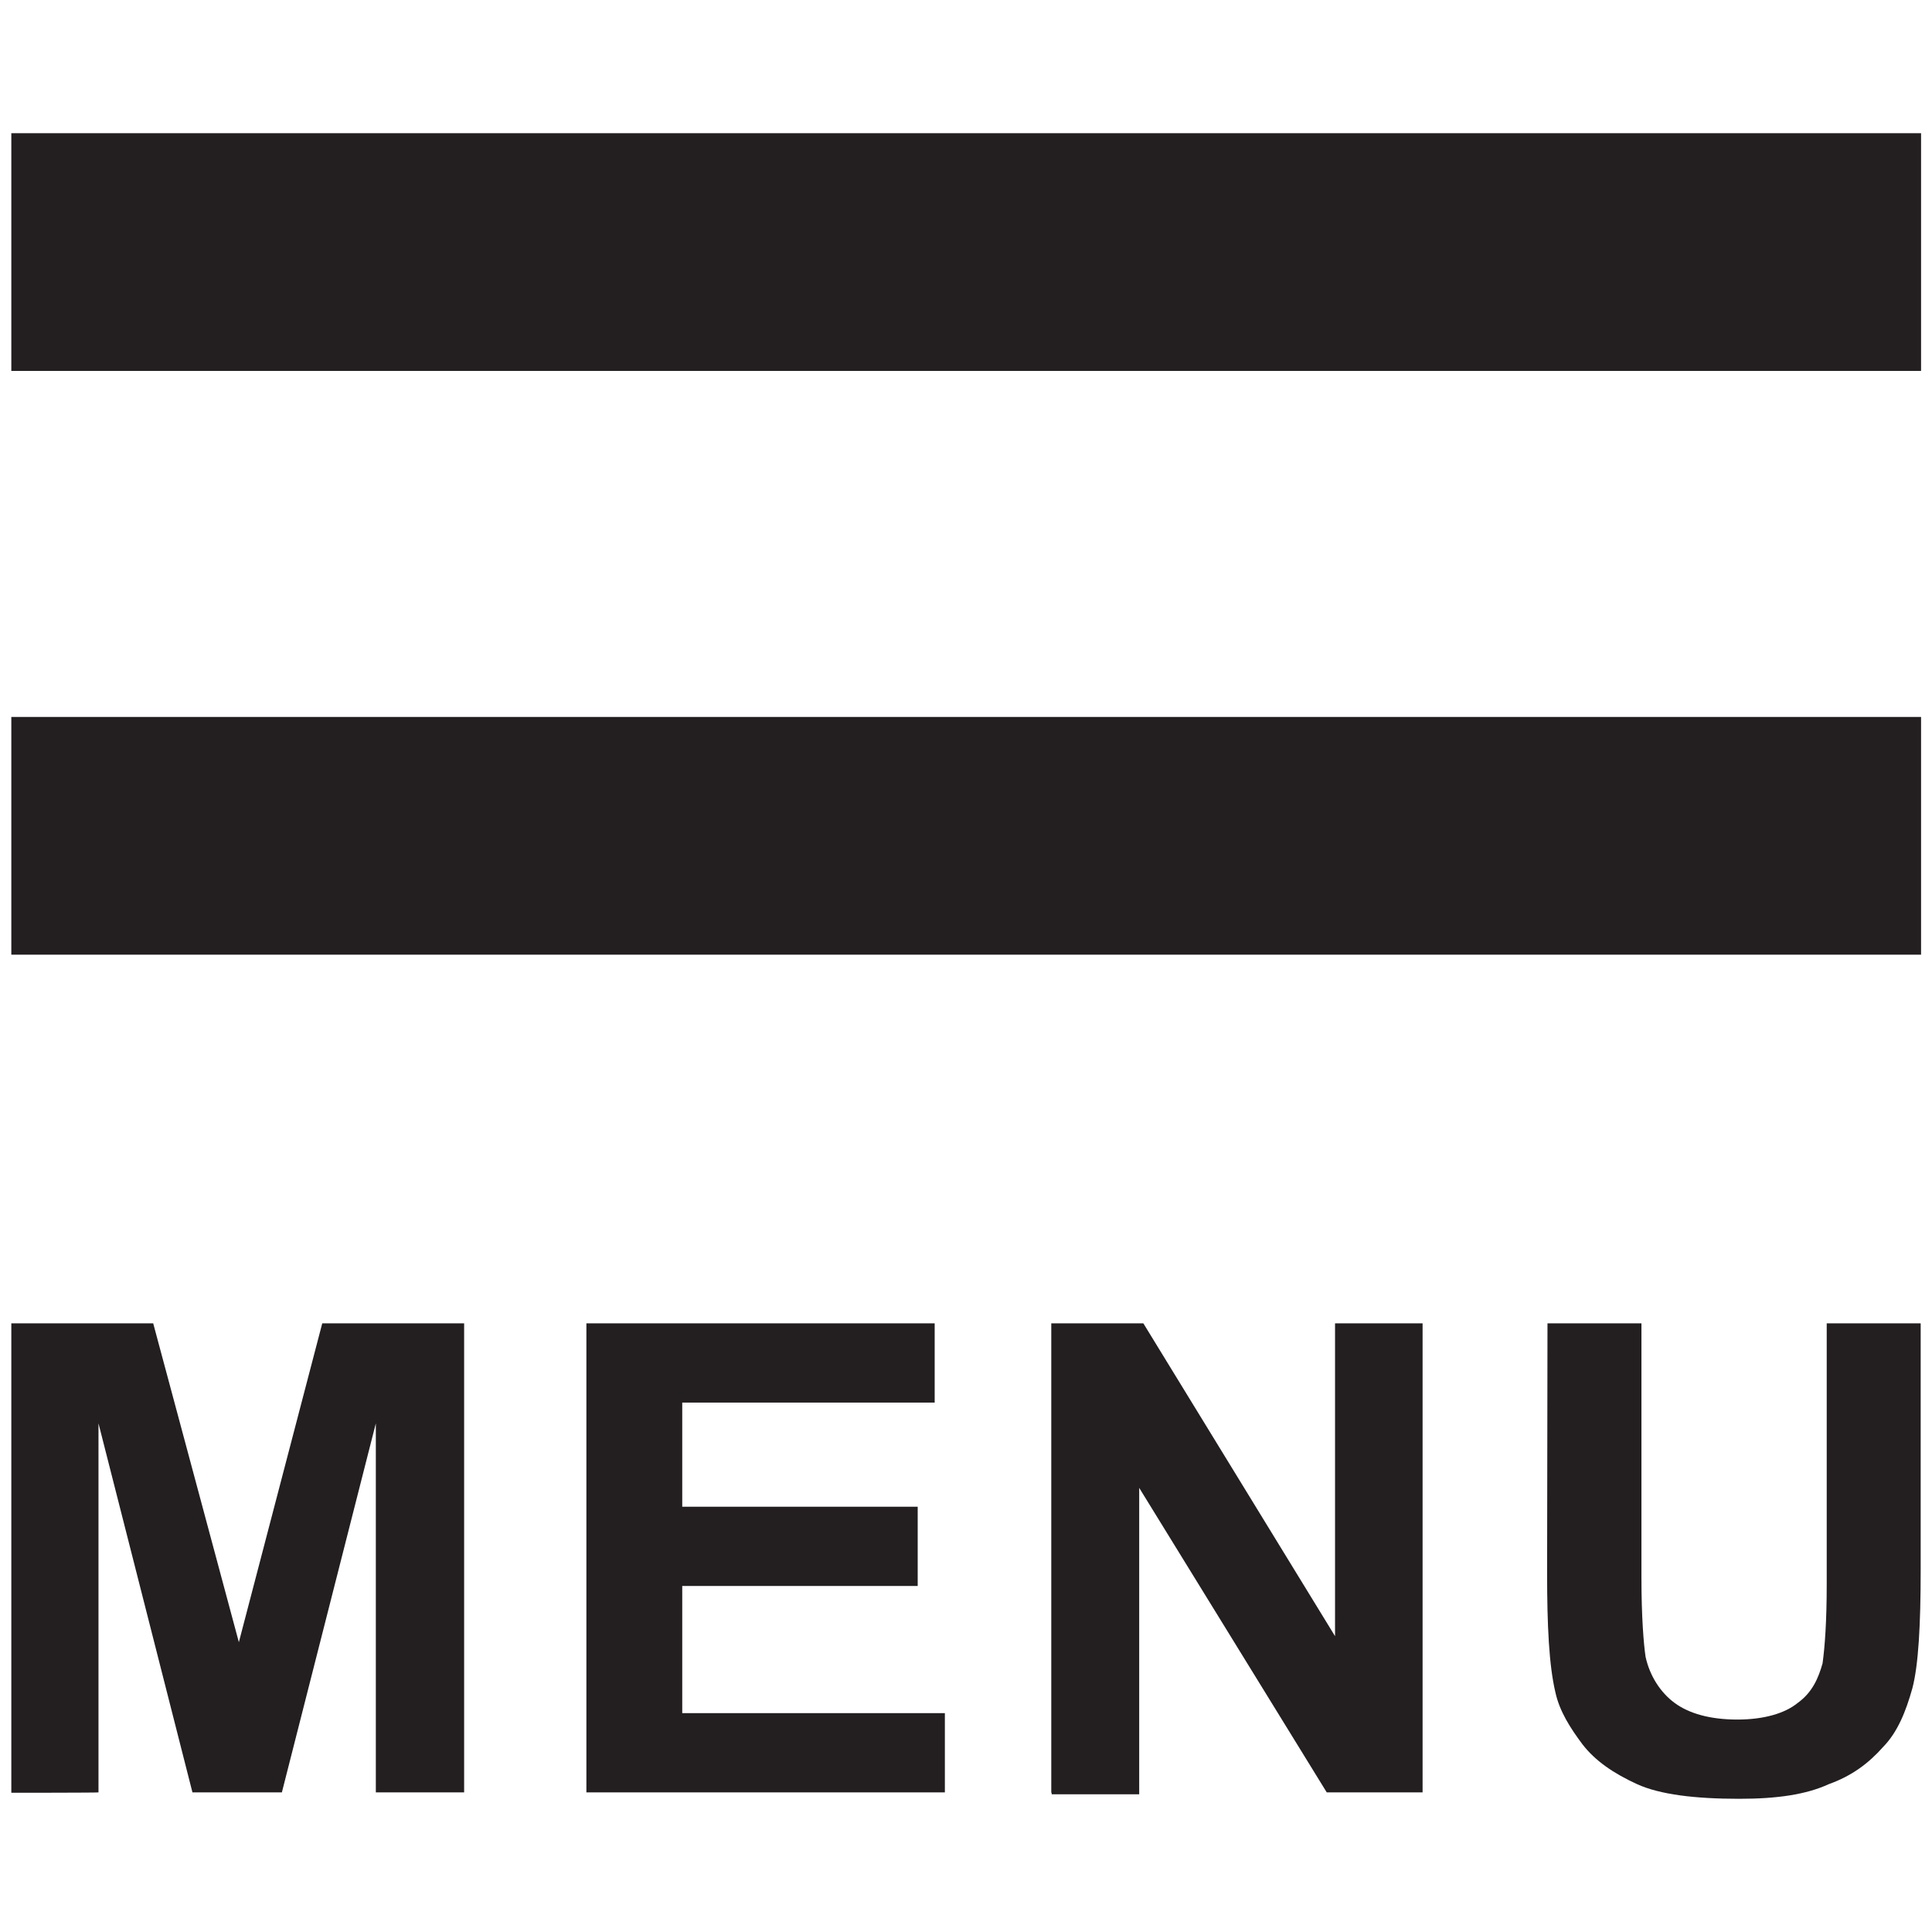 <?xml version="1.0" encoding="utf-8"?>
<!-- Generator: Adobe Illustrator 21.0.2, SVG Export Plug-In . SVG Version: 6.00 Build 0)  -->
<svg version="1.1" id="Layer_1" xmlns="http://www.w3.org/2000/svg" xmlns:xlink="http://www.w3.org/1999/xlink" x="0px" y="0px"
	 width="512px" height="512px" viewBox="0 0 512 512" style="enable-background:new 0 0 512 512;" xml:space="preserve">
<g>
	<g>
		<path fill="#231F20" d="M3,475.1V350.7h37.6l22.7,84.5l22.1-84.5h37.6v124.3H99.6v-97.8l-24.9,97.8H51l-24.9-97.8v97.8
			C26.2,475.1,3,475.1,3,475.1z"/>
		<path fill="#231F20" d="M155.4,475.1V350.7h92.3v21h-66.9v27.6h62.4v21h-62.4v33.7h69.6v21H155.4z"/>
		<path fill="#231F20" d="M278.6,475.1V350.7H303l50.8,82.9v-82.9H377v124.3h-25.4l-49.7-80.7v81.2h-23.2V475.1z"/>
		<path fill="#231F20" d="M410.1,350.7H435v67.4c0,10.5,0.6,17.7,1.1,21c1.1,5,3.9,9.4,7.7,12.2s9.4,4.4,16.6,4.4
			c7.2,0,12.7-1.7,16-4.4c3.9-2.8,5.5-6.6,6.6-10.5c0.6-4.4,1.1-11,1.1-21v-69.1H509v65.2c0,14.9-0.6,25.4-2.2,31.5
			c-1.7,6.1-3.9,11.6-7.7,15.5c-3.9,4.4-8.3,7.7-14.4,9.9c-6.1,2.8-13.8,3.9-23.8,3.9c-11.6,0-21-1.1-27.1-3.9s-11-6.1-14.4-10.5
			c-3.3-4.4-6.1-8.8-7.2-13.8c-1.7-7.2-2.2-17.7-2.2-31.5L410.1,350.7L410.1,350.7z"/>
	</g>
	<rect x="3" y="190" fill="#231F20" width="506.1" height="63"/>
	<rect x="3" y="35.3" fill="#231F20" width="506.1" height="63"/>
</g>
</svg>
